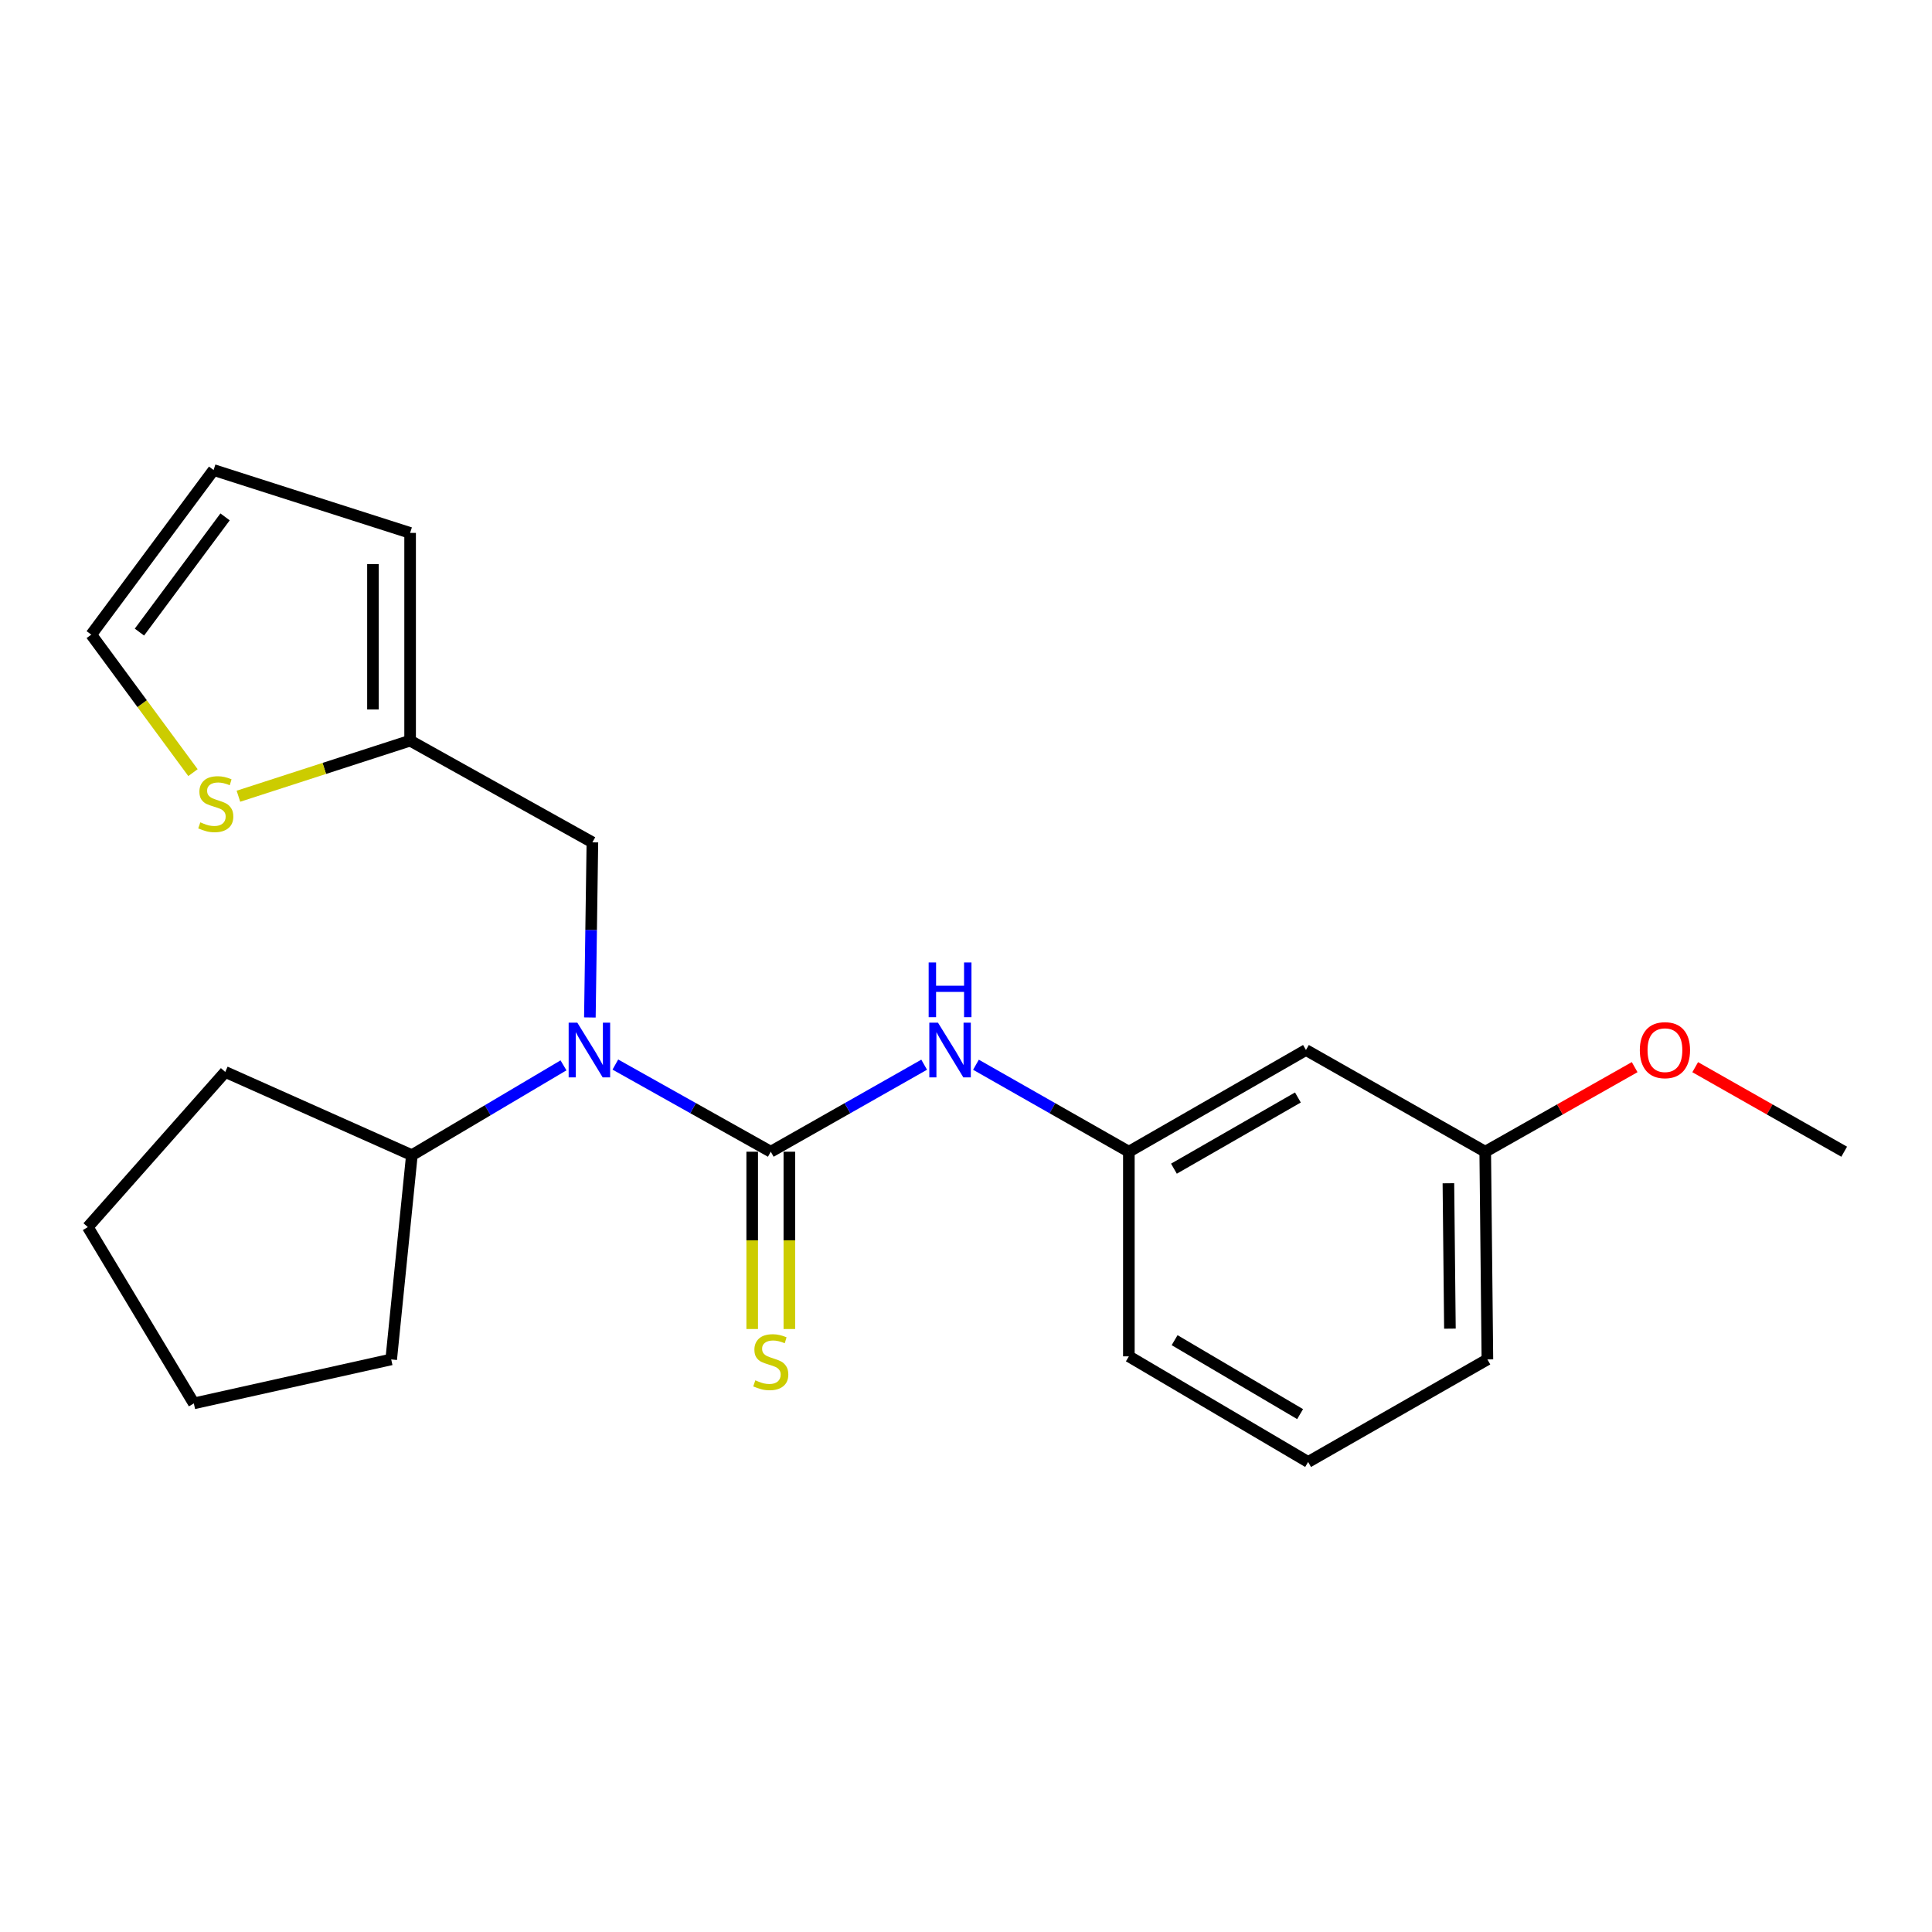 <?xml version='1.0' encoding='iso-8859-1'?>
<svg version='1.1' baseProfile='full'
              xmlns='http://www.w3.org/2000/svg'
                      xmlns:rdkit='http://www.rdkit.org/xml'
                      xmlns:xlink='http://www.w3.org/1999/xlink'
                  xml:space='preserve'
width='1000px' height='1000px' viewBox='0 0 1000 1000'>
<!-- END OF HEADER -->
<rect style='opacity:1.0;fill:#FFFFFF;stroke:none' width='1000' height='1000' x='0' y='0'> </rect>
<path class='bond-0' d='M 398.952,596.123 L 358.728,573.569' style='fill:none;fill-rule:evenodd;stroke:#000000;stroke-width:6px;stroke-linecap:butt;stroke-linejoin:miter;stroke-opacity:1' />
<path class='bond-0' d='M 358.728,573.569 L 318.503,551.014' style='fill:none;fill-rule:evenodd;stroke:#0000FF;stroke-width:6px;stroke-linecap:butt;stroke-linejoin:miter;stroke-opacity:1' />
<path class='bond-1' d='M 398.952,596.123 L 438.648,573.606' style='fill:none;fill-rule:evenodd;stroke:#000000;stroke-width:6px;stroke-linecap:butt;stroke-linejoin:miter;stroke-opacity:1' />
<path class='bond-1' d='M 438.648,573.606 L 478.345,551.088' style='fill:none;fill-rule:evenodd;stroke:#0000FF;stroke-width:6px;stroke-linecap:butt;stroke-linejoin:miter;stroke-opacity:1' />
<path class='bond-3' d='M 389.336,596.123 L 389.336,642.011' style='fill:none;fill-rule:evenodd;stroke:#000000;stroke-width:6px;stroke-linecap:butt;stroke-linejoin:miter;stroke-opacity:1' />
<path class='bond-3' d='M 389.336,642.011 L 389.336,687.9' style='fill:none;fill-rule:evenodd;stroke:#CCCC00;stroke-width:6px;stroke-linecap:butt;stroke-linejoin:miter;stroke-opacity:1' />
<path class='bond-3' d='M 408.567,596.123 L 408.567,642.011' style='fill:none;fill-rule:evenodd;stroke:#000000;stroke-width:6px;stroke-linecap:butt;stroke-linejoin:miter;stroke-opacity:1' />
<path class='bond-3' d='M 408.567,642.011 L 408.567,687.9' style='fill:none;fill-rule:evenodd;stroke:#CCCC00;stroke-width:6px;stroke-linecap:butt;stroke-linejoin:miter;stroke-opacity:1' />
<path class='bond-5' d='M 305.316,526.636 L 305.969,481.314' style='fill:none;fill-rule:evenodd;stroke:#0000FF;stroke-width:6px;stroke-linecap:butt;stroke-linejoin:miter;stroke-opacity:1' />
<path class='bond-5' d='M 305.969,481.314 L 306.622,435.993' style='fill:none;fill-rule:evenodd;stroke:#000000;stroke-width:6px;stroke-linecap:butt;stroke-linejoin:miter;stroke-opacity:1' />
<path class='bond-10' d='M 291.663,551.427 L 252.422,574.672' style='fill:none;fill-rule:evenodd;stroke:#0000FF;stroke-width:6px;stroke-linecap:butt;stroke-linejoin:miter;stroke-opacity:1' />
<path class='bond-10' d='M 252.422,574.672 L 213.181,597.918' style='fill:none;fill-rule:evenodd;stroke:#000000;stroke-width:6px;stroke-linecap:butt;stroke-linejoin:miter;stroke-opacity:1' />
<path class='bond-6' d='M 505.154,551.106 L 544.725,573.615' style='fill:none;fill-rule:evenodd;stroke:#0000FF;stroke-width:6px;stroke-linecap:butt;stroke-linejoin:miter;stroke-opacity:1' />
<path class='bond-6' d='M 544.725,573.615 L 584.296,596.123' style='fill:none;fill-rule:evenodd;stroke:#000000;stroke-width:6px;stroke-linecap:butt;stroke-linejoin:miter;stroke-opacity:1' />
<path class='bond-2' d='M 212.273,383.353 L 306.622,435.993' style='fill:none;fill-rule:evenodd;stroke:#000000;stroke-width:6px;stroke-linecap:butt;stroke-linejoin:miter;stroke-opacity:1' />
<path class='bond-4' d='M 212.273,383.353 L 167.84,397.738' style='fill:none;fill-rule:evenodd;stroke:#000000;stroke-width:6px;stroke-linecap:butt;stroke-linejoin:miter;stroke-opacity:1' />
<path class='bond-4' d='M 167.84,397.738 L 123.407,412.123' style='fill:none;fill-rule:evenodd;stroke:#CCCC00;stroke-width:6px;stroke-linecap:butt;stroke-linejoin:miter;stroke-opacity:1' />
<path class='bond-8' d='M 212.273,383.353 L 212.273,275.831' style='fill:none;fill-rule:evenodd;stroke:#000000;stroke-width:6px;stroke-linecap:butt;stroke-linejoin:miter;stroke-opacity:1' />
<path class='bond-8' d='M 193.042,367.225 L 193.042,291.959' style='fill:none;fill-rule:evenodd;stroke:#000000;stroke-width:6px;stroke-linecap:butt;stroke-linejoin:miter;stroke-opacity:1' />
<path class='bond-7' d='M 99.888,399.914 L 73.564,364.198' style='fill:none;fill-rule:evenodd;stroke:#CCCC00;stroke-width:6px;stroke-linecap:butt;stroke-linejoin:miter;stroke-opacity:1' />
<path class='bond-7' d='M 73.564,364.198 L 47.239,328.481' style='fill:none;fill-rule:evenodd;stroke:#000000;stroke-width:6px;stroke-linecap:butt;stroke-linejoin:miter;stroke-opacity:1' />
<path class='bond-9' d='M 584.296,596.123 L 675.963,543.483' style='fill:none;fill-rule:evenodd;stroke:#000000;stroke-width:6px;stroke-linecap:butt;stroke-linejoin:miter;stroke-opacity:1' />
<path class='bond-9' d='M 607.623,604.904 L 671.79,568.056' style='fill:none;fill-rule:evenodd;stroke:#000000;stroke-width:6px;stroke-linecap:butt;stroke-linejoin:miter;stroke-opacity:1' />
<path class='bond-15' d='M 584.296,596.123 L 584.296,702.043' style='fill:none;fill-rule:evenodd;stroke:#000000;stroke-width:6px;stroke-linecap:butt;stroke-linejoin:miter;stroke-opacity:1' />
<path class='bond-24' d='M 47.239,328.481 L 110.562,243.288' style='fill:none;fill-rule:evenodd;stroke:#000000;stroke-width:6px;stroke-linecap:butt;stroke-linejoin:miter;stroke-opacity:1' />
<path class='bond-24' d='M 72.172,327.174 L 116.498,267.539' style='fill:none;fill-rule:evenodd;stroke:#000000;stroke-width:6px;stroke-linecap:butt;stroke-linejoin:miter;stroke-opacity:1' />
<path class='bond-11' d='M 212.273,275.831 L 110.562,243.288' style='fill:none;fill-rule:evenodd;stroke:#000000;stroke-width:6px;stroke-linecap:butt;stroke-linejoin:miter;stroke-opacity:1' />
<path class='bond-12' d='M 675.963,543.483 L 768.753,596.123' style='fill:none;fill-rule:evenodd;stroke:#000000;stroke-width:6px;stroke-linecap:butt;stroke-linejoin:miter;stroke-opacity:1' />
<path class='bond-17' d='M 213.181,597.918 L 116.588,554.84' style='fill:none;fill-rule:evenodd;stroke:#000000;stroke-width:6px;stroke-linecap:butt;stroke-linejoin:miter;stroke-opacity:1' />
<path class='bond-18' d='M 213.181,597.918 L 202.486,703.635' style='fill:none;fill-rule:evenodd;stroke:#000000;stroke-width:6px;stroke-linecap:butt;stroke-linejoin:miter;stroke-opacity:1' />
<path class='bond-13' d='M 768.753,596.123 L 807.424,574.238' style='fill:none;fill-rule:evenodd;stroke:#000000;stroke-width:6px;stroke-linecap:butt;stroke-linejoin:miter;stroke-opacity:1' />
<path class='bond-13' d='M 807.424,574.238 L 846.095,552.353' style='fill:none;fill-rule:evenodd;stroke:#FF0000;stroke-width:6px;stroke-linecap:butt;stroke-linejoin:miter;stroke-opacity:1' />
<path class='bond-23' d='M 768.753,596.123 L 769.875,703.635' style='fill:none;fill-rule:evenodd;stroke:#000000;stroke-width:6px;stroke-linecap:butt;stroke-linejoin:miter;stroke-opacity:1' />
<path class='bond-23' d='M 749.691,612.45 L 750.476,687.709' style='fill:none;fill-rule:evenodd;stroke:#000000;stroke-width:6px;stroke-linecap:butt;stroke-linejoin:miter;stroke-opacity:1' />
<path class='bond-19' d='M 877.433,552.372 L 915.989,574.247' style='fill:none;fill-rule:evenodd;stroke:#FF0000;stroke-width:6px;stroke-linecap:butt;stroke-linejoin:miter;stroke-opacity:1' />
<path class='bond-19' d='M 915.989,574.247 L 954.545,596.123' style='fill:none;fill-rule:evenodd;stroke:#000000;stroke-width:6px;stroke-linecap:butt;stroke-linejoin:miter;stroke-opacity:1' />
<path class='bond-14' d='M 677.085,756.712 L 584.296,702.043' style='fill:none;fill-rule:evenodd;stroke:#000000;stroke-width:6px;stroke-linecap:butt;stroke-linejoin:miter;stroke-opacity:1' />
<path class='bond-14' d='M 672.929,731.943 L 607.976,693.674' style='fill:none;fill-rule:evenodd;stroke:#000000;stroke-width:6px;stroke-linecap:butt;stroke-linejoin:miter;stroke-opacity:1' />
<path class='bond-16' d='M 677.085,756.712 L 769.875,703.635' style='fill:none;fill-rule:evenodd;stroke:#000000;stroke-width:6px;stroke-linecap:butt;stroke-linejoin:miter;stroke-opacity:1' />
<path class='bond-21' d='M 116.588,554.84 L 45.455,635.14' style='fill:none;fill-rule:evenodd;stroke:#000000;stroke-width:6px;stroke-linecap:butt;stroke-linejoin:miter;stroke-opacity:1' />
<path class='bond-20' d='M 202.486,703.635 L 100.327,726.391' style='fill:none;fill-rule:evenodd;stroke:#000000;stroke-width:6px;stroke-linecap:butt;stroke-linejoin:miter;stroke-opacity:1' />
<path class='bond-22' d='M 100.327,726.391 L 45.455,635.14' style='fill:none;fill-rule:evenodd;stroke:#000000;stroke-width:6px;stroke-linecap:butt;stroke-linejoin:miter;stroke-opacity:1' />
<path  class='atom-1' d='M 298.813 529.323
L 308.093 544.323
Q 309.013 545.803, 310.493 548.483
Q 311.973 551.163, 312.053 551.323
L 312.053 529.323
L 315.813 529.323
L 315.813 557.643
L 311.933 557.643
L 301.973 541.243
Q 300.813 539.323, 299.573 537.123
Q 298.373 534.923, 298.013 534.243
L 298.013 557.643
L 294.333 557.643
L 294.333 529.323
L 298.813 529.323
' fill='#0000FF'/>
<path  class='atom-2' d='M 485.492 529.323
L 494.772 544.323
Q 495.692 545.803, 497.172 548.483
Q 498.652 551.163, 498.732 551.323
L 498.732 529.323
L 502.492 529.323
L 502.492 557.643
L 498.612 557.643
L 488.652 541.243
Q 487.492 539.323, 486.252 537.123
Q 485.052 534.923, 484.692 534.243
L 484.692 557.643
L 481.012 557.643
L 481.012 529.323
L 485.492 529.323
' fill='#0000FF'/>
<path  class='atom-2' d='M 480.672 498.171
L 484.512 498.171
L 484.512 510.211
L 498.992 510.211
L 498.992 498.171
L 502.832 498.171
L 502.832 526.491
L 498.992 526.491
L 498.992 513.411
L 484.512 513.411
L 484.512 526.491
L 480.672 526.491
L 480.672 498.171
' fill='#0000FF'/>
<path  class='atom-4' d='M 390.952 714.455
Q 391.272 714.575, 392.592 715.135
Q 393.912 715.695, 395.352 716.055
Q 396.832 716.375, 398.272 716.375
Q 400.952 716.375, 402.512 715.095
Q 404.072 713.775, 404.072 711.495
Q 404.072 709.935, 403.272 708.975
Q 402.512 708.015, 401.312 707.495
Q 400.112 706.975, 398.112 706.375
Q 395.592 705.615, 394.072 704.895
Q 392.592 704.175, 391.512 702.655
Q 390.472 701.135, 390.472 698.575
Q 390.472 695.015, 392.872 692.815
Q 395.312 690.615, 400.112 690.615
Q 403.392 690.615, 407.112 692.175
L 406.192 695.255
Q 402.792 693.855, 400.232 693.855
Q 397.472 693.855, 395.952 695.015
Q 394.432 696.135, 394.472 698.095
Q 394.472 699.615, 395.232 700.535
Q 396.032 701.455, 397.152 701.975
Q 398.312 702.495, 400.232 703.095
Q 402.792 703.895, 404.312 704.695
Q 405.832 705.495, 406.912 707.135
Q 408.032 708.735, 408.032 711.495
Q 408.032 715.415, 405.392 717.535
Q 402.792 719.615, 398.432 719.615
Q 395.912 719.615, 393.992 719.055
Q 392.112 718.535, 389.872 717.615
L 390.952 714.455
' fill='#CCCC00'/>
<path  class='atom-5' d='M 103.684 425.638
Q 104.004 425.758, 105.324 426.318
Q 106.644 426.878, 108.084 427.238
Q 109.564 427.558, 111.004 427.558
Q 113.684 427.558, 115.244 426.278
Q 116.804 424.958, 116.804 422.678
Q 116.804 421.118, 116.004 420.158
Q 115.244 419.198, 114.044 418.678
Q 112.844 418.158, 110.844 417.558
Q 108.324 416.798, 106.804 416.078
Q 105.324 415.358, 104.244 413.838
Q 103.204 412.318, 103.204 409.758
Q 103.204 406.198, 105.604 403.998
Q 108.044 401.798, 112.844 401.798
Q 116.124 401.798, 119.844 403.358
L 118.924 406.438
Q 115.524 405.038, 112.964 405.038
Q 110.204 405.038, 108.684 406.198
Q 107.164 407.318, 107.204 409.278
Q 107.204 410.798, 107.964 411.718
Q 108.764 412.638, 109.884 413.158
Q 111.044 413.678, 112.964 414.278
Q 115.524 415.078, 117.044 415.878
Q 118.564 416.678, 119.644 418.318
Q 120.764 419.918, 120.764 422.678
Q 120.764 426.598, 118.124 428.718
Q 115.524 430.798, 111.164 430.798
Q 108.644 430.798, 106.724 430.238
Q 104.844 429.718, 102.604 428.798
L 103.684 425.638
' fill='#CCCC00'/>
<path  class='atom-14' d='M 848.767 543.563
Q 848.767 536.763, 852.127 532.963
Q 855.487 529.163, 861.767 529.163
Q 868.047 529.163, 871.407 532.963
Q 874.767 536.763, 874.767 543.563
Q 874.767 550.443, 871.367 554.363
Q 867.967 558.243, 861.767 558.243
Q 855.527 558.243, 852.127 554.363
Q 848.767 550.483, 848.767 543.563
M 861.767 555.043
Q 866.087 555.043, 868.407 552.163
Q 870.767 549.243, 870.767 543.563
Q 870.767 538.003, 868.407 535.203
Q 866.087 532.363, 861.767 532.363
Q 857.447 532.363, 855.087 535.163
Q 852.767 537.963, 852.767 543.563
Q 852.767 549.283, 855.087 552.163
Q 857.447 555.043, 861.767 555.043
' fill='#FF0000'/>
</svg>
